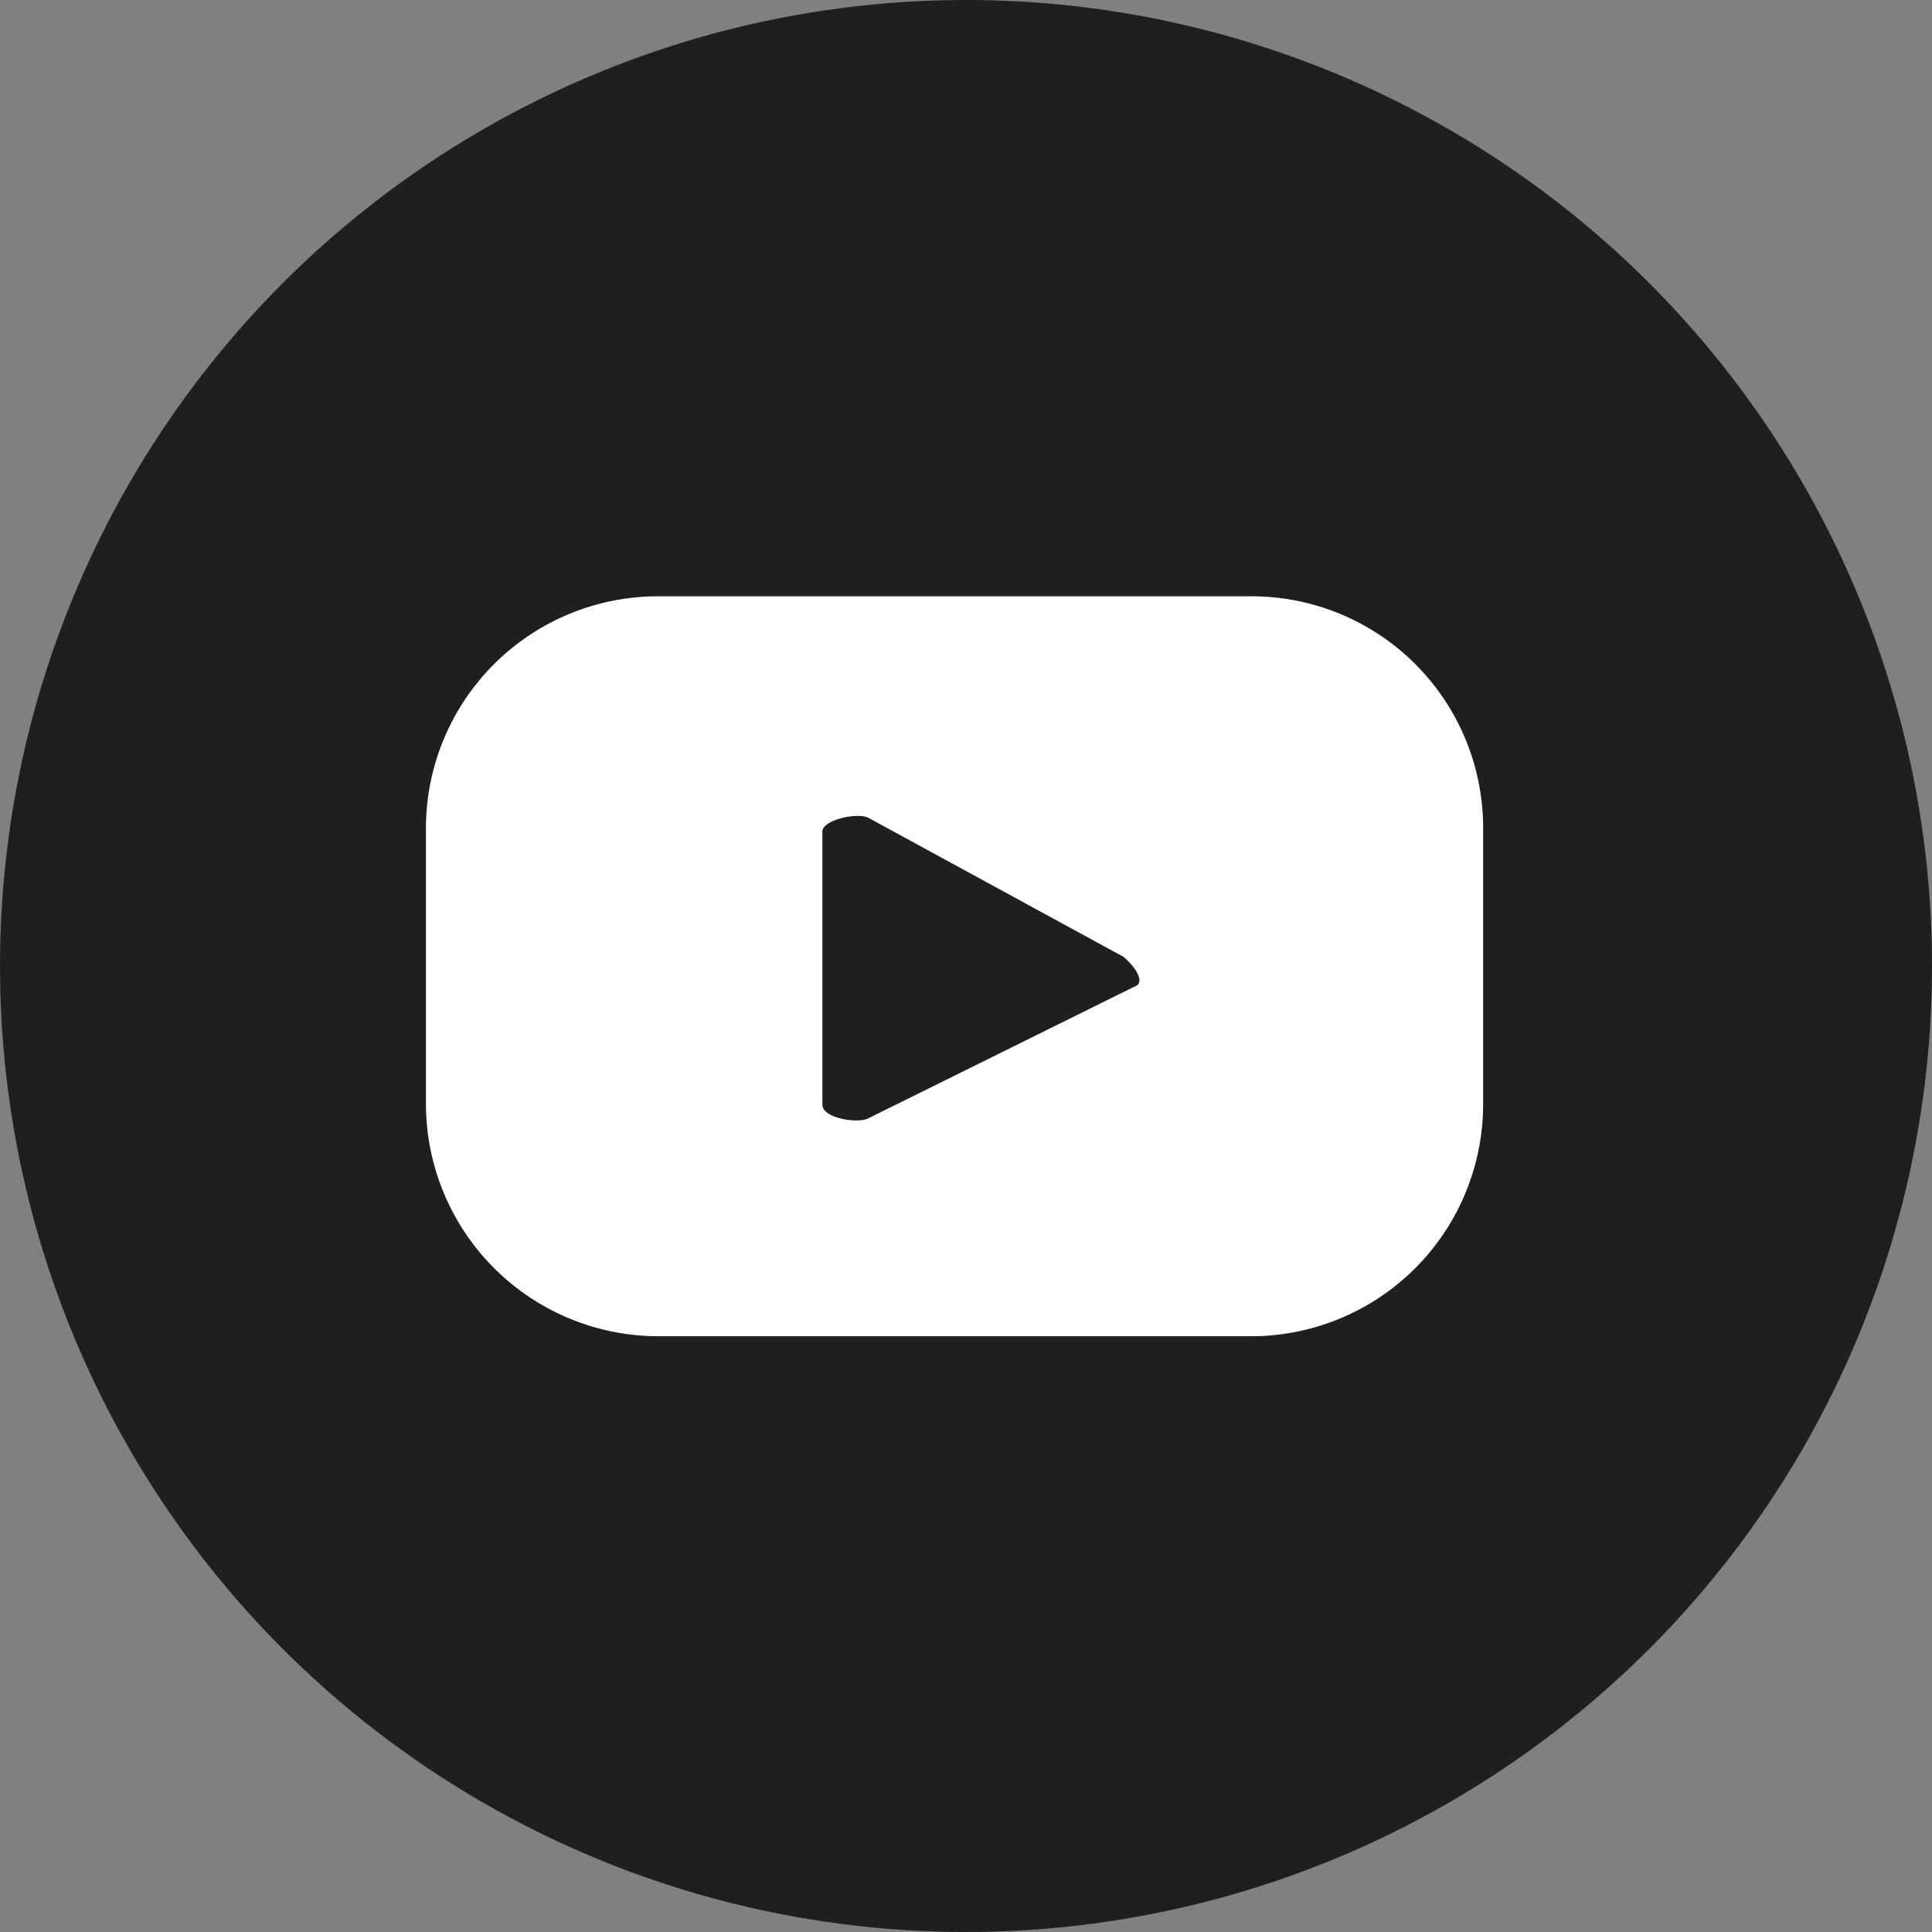 <svg xmlns="http://www.w3.org/2000/svg" viewBox="0 0 35.38 35.38">
    <rect x="0" y="0" width="35.38" height="35.38" fill="#808080" stroke="none"/>
    <defs>
        <style>.cls-1{fill:#1f1f1f;}.cls-2{fill:#fff;}</style>
    </defs>
    <title>Risorsa 10</title>
    <g id="Livello_2" data-name="Livello 2">
        <g id="ELEMENTS">
            <circle class="cls-1" cx="17.69" cy="17.69" r="17.69"/>
            <path class="cls-2"
                  d="M27.16,15.16a4.24,4.24,0,0,0-4.25-4.24H12.05A4.25,4.25,0,0,0,7.8,15.16v5.06a4.26,4.26,0,0,0,4.25,4.25H22.91a4.25,4.25,0,0,0,4.25-4.25Zm-6.39,2.91L15.9,20.48c-.19.1-.84,0-.84-.25v-5c0-.22.66-.36.85-.25l4.66,2.54C20.77,17.68,21,18,20.77,18.07Z"/>
        </g>
    </g>
</svg>